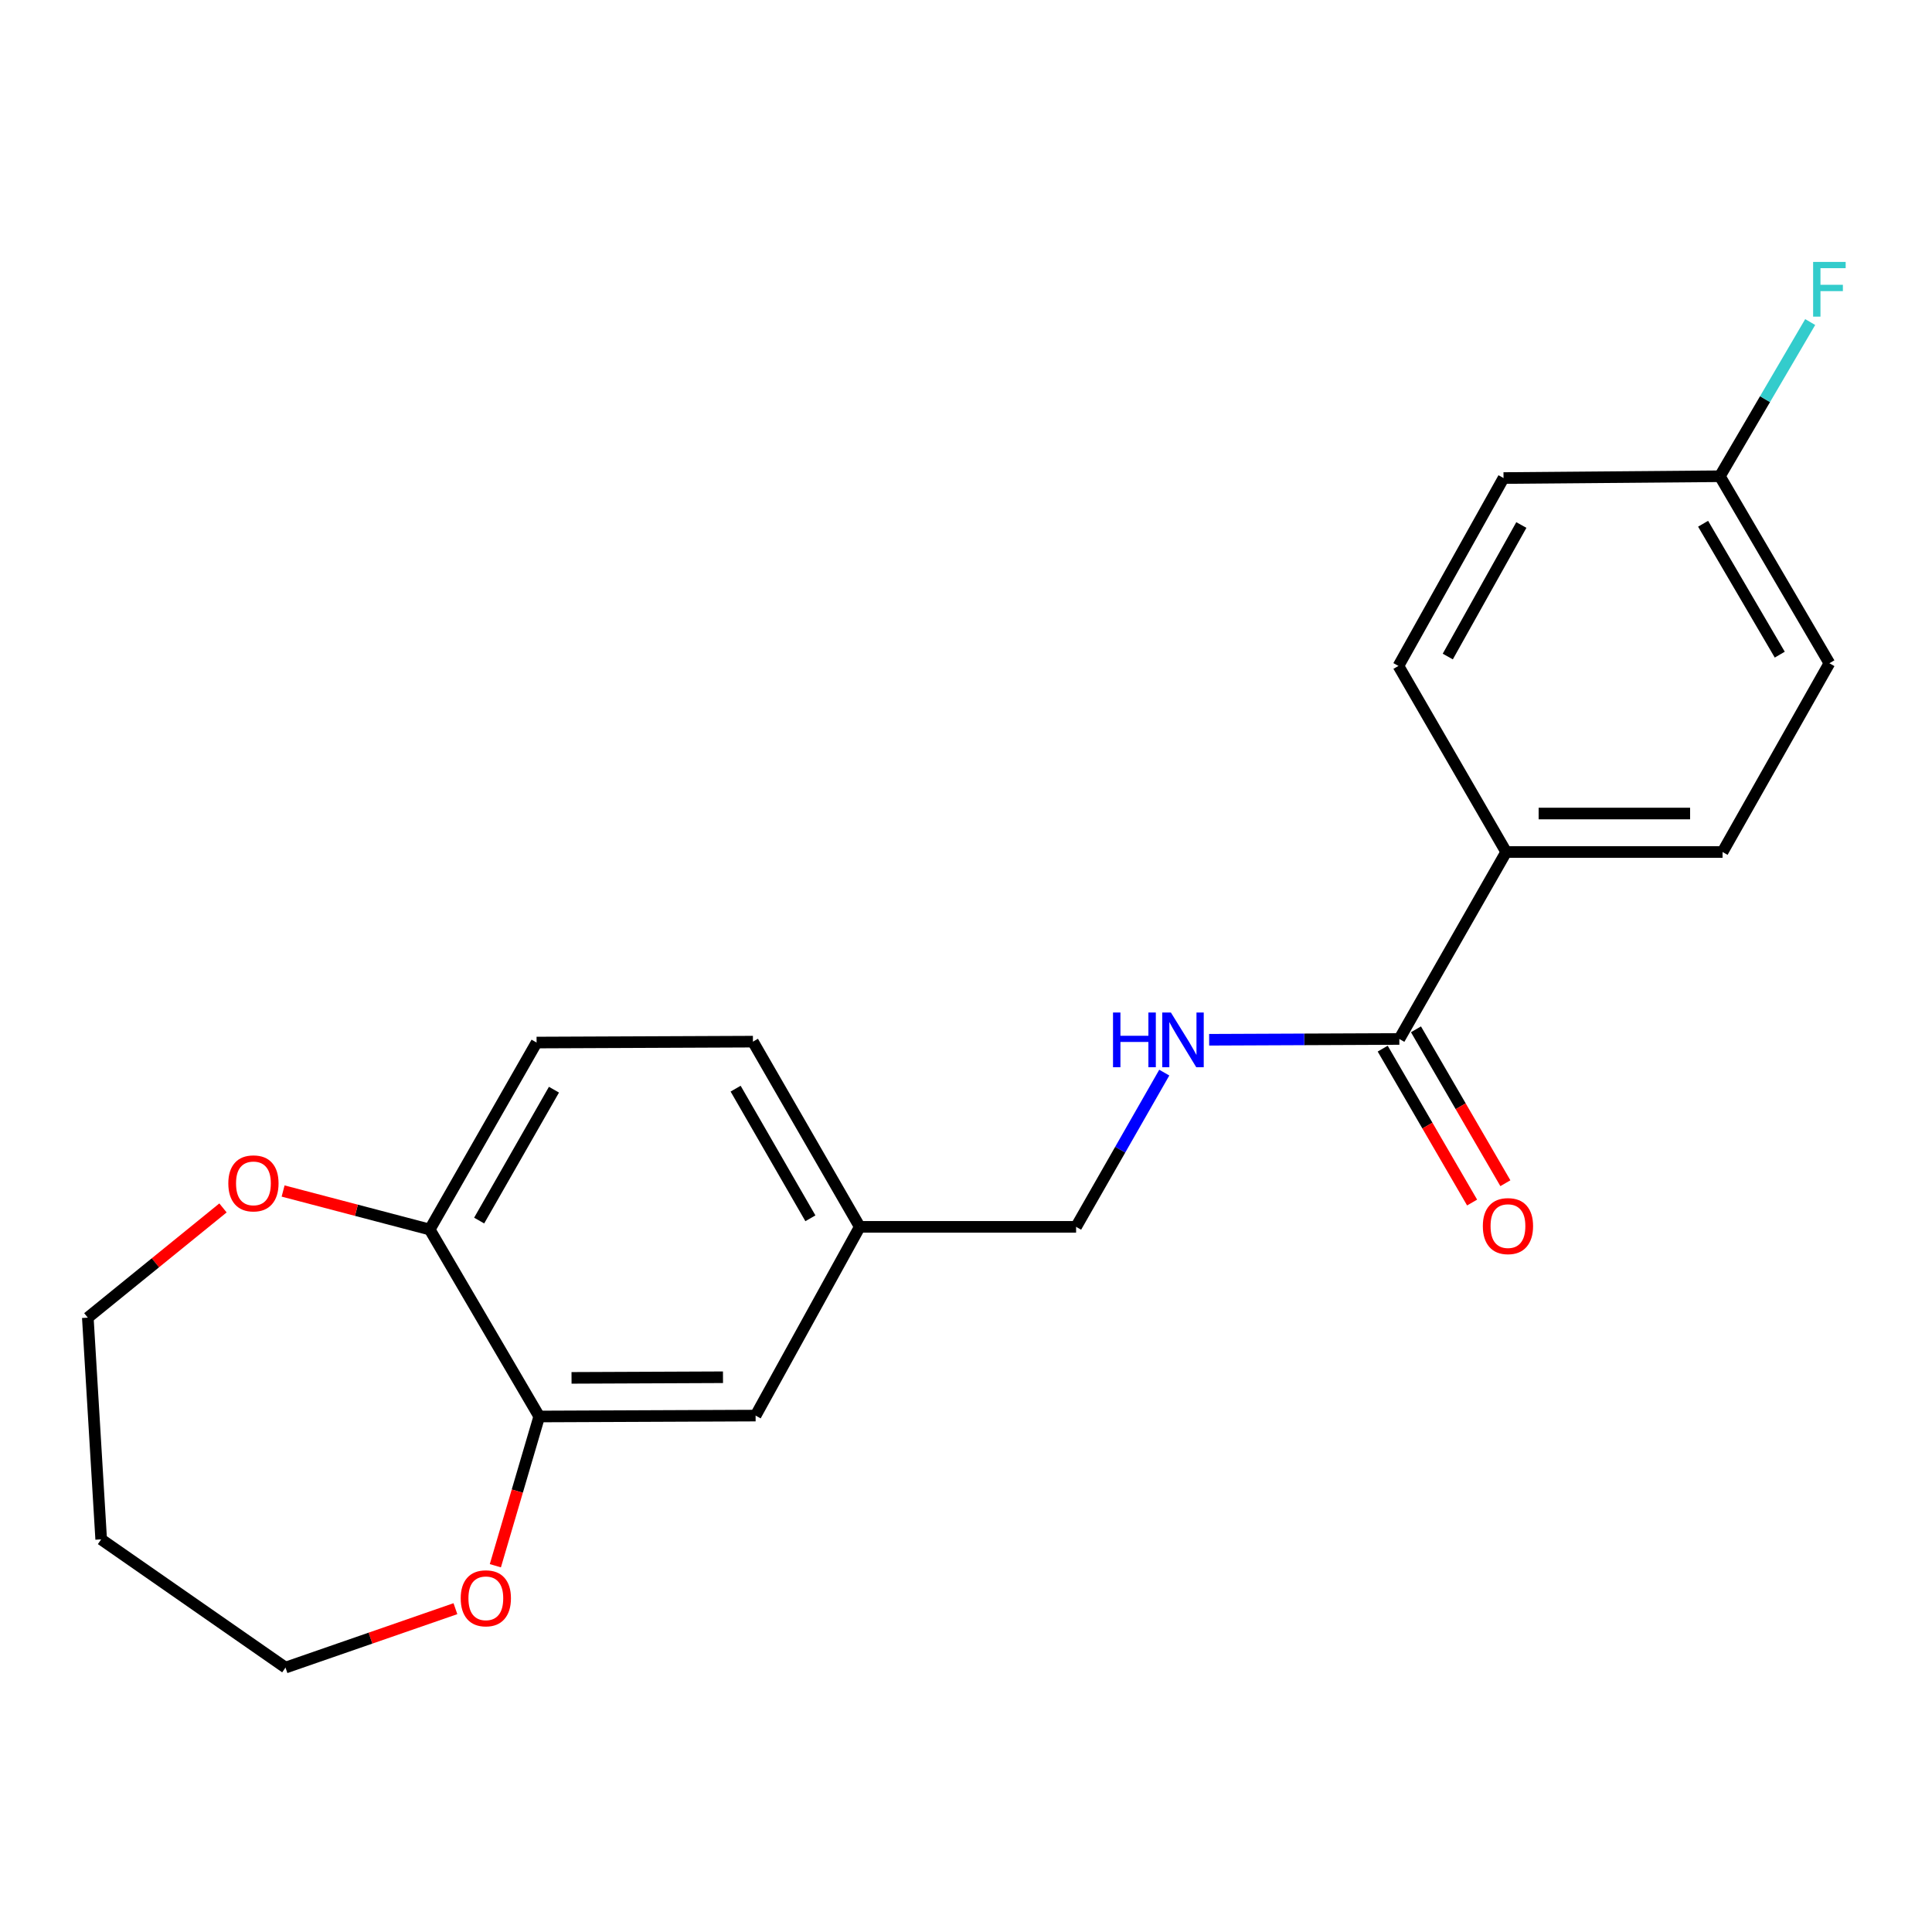 <?xml version='1.0' encoding='iso-8859-1'?>
<svg version='1.1' baseProfile='full'
              xmlns='http://www.w3.org/2000/svg'
                      xmlns:rdkit='http://www.rdkit.org/xml'
                      xmlns:xlink='http://www.w3.org/1999/xlink'
                  xml:space='preserve'
width='1000px' height='1000px' viewBox='0 0 1000 1000'>
<!-- END OF HEADER -->
<rect style='opacity:1.0;fill:#FFFFFF;stroke:none' width='1000' height='1000' x='0' y='0'> </rect>
<path class='bond-1' d='M 724.293,537.773 L 675.073,537.977' style='fill:none;fill-rule:evenodd;stroke:#000000;stroke-width:6px;stroke-linecap:butt;stroke-linejoin:miter;stroke-opacity:1' />
<path class='bond-1' d='M 675.073,537.977 L 625.853,538.181' style='fill:none;fill-rule:evenodd;stroke:#0000FF;stroke-width:6px;stroke-linecap:butt;stroke-linejoin:miter;stroke-opacity:1' />
<path class='bond-3' d='M 724.293,537.773 L 779.597,440.996' style='fill:none;fill-rule:evenodd;stroke:#000000;stroke-width:6px;stroke-linecap:butt;stroke-linejoin:miter;stroke-opacity:1' />
<path class='bond-7' d='M 715.682,542.775 L 738.821,582.604' style='fill:none;fill-rule:evenodd;stroke:#000000;stroke-width:6px;stroke-linecap:butt;stroke-linejoin:miter;stroke-opacity:1' />
<path class='bond-7' d='M 738.821,582.604 L 761.959,622.433' style='fill:none;fill-rule:evenodd;stroke:#FF0000;stroke-width:6px;stroke-linecap:butt;stroke-linejoin:miter;stroke-opacity:1' />
<path class='bond-7' d='M 732.904,532.77 L 756.043,572.599' style='fill:none;fill-rule:evenodd;stroke:#000000;stroke-width:6px;stroke-linecap:butt;stroke-linejoin:miter;stroke-opacity:1' />
<path class='bond-7' d='M 756.043,572.599 L 779.181,612.428' style='fill:none;fill-rule:evenodd;stroke:#FF0000;stroke-width:6px;stroke-linecap:butt;stroke-linejoin:miter;stroke-opacity:1' />
<path class='bond-0' d='M 279.107,733.173 L 391.098,732.708' style='fill:none;fill-rule:evenodd;stroke:#000000;stroke-width:6px;stroke-linecap:butt;stroke-linejoin:miter;stroke-opacity:1' />
<path class='bond-0' d='M 295.823,713.186 L 374.217,712.861' style='fill:none;fill-rule:evenodd;stroke:#000000;stroke-width:6px;stroke-linecap:butt;stroke-linejoin:miter;stroke-opacity:1' />
<path class='bond-4' d='M 279.107,733.173 L 267.752,771.798' style='fill:none;fill-rule:evenodd;stroke:#000000;stroke-width:6px;stroke-linecap:butt;stroke-linejoin:miter;stroke-opacity:1' />
<path class='bond-4' d='M 267.752,771.798 L 256.396,810.424' style='fill:none;fill-rule:evenodd;stroke:#FF0000;stroke-width:6px;stroke-linecap:butt;stroke-linejoin:miter;stroke-opacity:1' />
<path class='bond-22' d='M 279.107,733.173 L 222.42,636.397' style='fill:none;fill-rule:evenodd;stroke:#000000;stroke-width:6px;stroke-linecap:butt;stroke-linejoin:miter;stroke-opacity:1' />
<path class='bond-12' d='M 602.625,555.184 L 579.806,595.099' style='fill:none;fill-rule:evenodd;stroke:#0000FF;stroke-width:6px;stroke-linecap:butt;stroke-linejoin:miter;stroke-opacity:1' />
<path class='bond-12' d='M 579.806,595.099 L 556.987,635.013' style='fill:none;fill-rule:evenodd;stroke:#000000;stroke-width:6px;stroke-linecap:butt;stroke-linejoin:miter;stroke-opacity:1' />
<path class='bond-2' d='M 222.42,636.397 L 277.735,539.62' style='fill:none;fill-rule:evenodd;stroke:#000000;stroke-width:6px;stroke-linecap:butt;stroke-linejoin:miter;stroke-opacity:1' />
<path class='bond-2' d='M 248.009,631.764 L 286.73,564.021' style='fill:none;fill-rule:evenodd;stroke:#000000;stroke-width:6px;stroke-linecap:butt;stroke-linejoin:miter;stroke-opacity:1' />
<path class='bond-6' d='M 222.42,636.397 L 184.478,626.43' style='fill:none;fill-rule:evenodd;stroke:#000000;stroke-width:6px;stroke-linecap:butt;stroke-linejoin:miter;stroke-opacity:1' />
<path class='bond-6' d='M 184.478,626.43 L 146.535,616.464' style='fill:none;fill-rule:evenodd;stroke:#FF0000;stroke-width:6px;stroke-linecap:butt;stroke-linejoin:miter;stroke-opacity:1' />
<path class='bond-9' d='M 779.597,440.996 L 891.588,440.996' style='fill:none;fill-rule:evenodd;stroke:#000000;stroke-width:6px;stroke-linecap:butt;stroke-linejoin:miter;stroke-opacity:1' />
<path class='bond-9' d='M 796.395,421.079 L 874.789,421.079' style='fill:none;fill-rule:evenodd;stroke:#000000;stroke-width:6px;stroke-linecap:butt;stroke-linejoin:miter;stroke-opacity:1' />
<path class='bond-10' d='M 779.597,440.996 L 723.828,344.685' style='fill:none;fill-rule:evenodd;stroke:#000000;stroke-width:6px;stroke-linecap:butt;stroke-linejoin:miter;stroke-opacity:1' />
<path class='bond-19' d='M 235.723,832.652 L 191.748,847.898' style='fill:none;fill-rule:evenodd;stroke:#FF0000;stroke-width:6px;stroke-linecap:butt;stroke-linejoin:miter;stroke-opacity:1' />
<path class='bond-19' d='M 191.748,847.898 L 147.774,863.144' style='fill:none;fill-rule:evenodd;stroke:#000000;stroke-width:6px;stroke-linecap:butt;stroke-linejoin:miter;stroke-opacity:1' />
<path class='bond-5' d='M 391.098,732.708 L 445.008,635.013' style='fill:none;fill-rule:evenodd;stroke:#000000;stroke-width:6px;stroke-linecap:butt;stroke-linejoin:miter;stroke-opacity:1' />
<path class='bond-20' d='M 115.416,625.224 L 80.435,653.621' style='fill:none;fill-rule:evenodd;stroke:#FF0000;stroke-width:6px;stroke-linecap:butt;stroke-linejoin:miter;stroke-opacity:1' />
<path class='bond-20' d='M 80.435,653.621 L 45.455,682.018' style='fill:none;fill-rule:evenodd;stroke:#000000;stroke-width:6px;stroke-linecap:butt;stroke-linejoin:miter;stroke-opacity:1' />
<path class='bond-8' d='M 277.735,539.62 L 389.715,539.156' style='fill:none;fill-rule:evenodd;stroke:#000000;stroke-width:6px;stroke-linecap:butt;stroke-linejoin:miter;stroke-opacity:1' />
<path class='bond-16' d='M 891.588,440.996 L 946.891,343.302' style='fill:none;fill-rule:evenodd;stroke:#000000;stroke-width:6px;stroke-linecap:butt;stroke-linejoin:miter;stroke-opacity:1' />
<path class='bond-15' d='M 723.828,344.685 L 778.225,247.433' style='fill:none;fill-rule:evenodd;stroke:#000000;stroke-width:6px;stroke-linecap:butt;stroke-linejoin:miter;stroke-opacity:1' />
<path class='bond-15' d='M 749.371,339.82 L 787.448,271.744' style='fill:none;fill-rule:evenodd;stroke:#000000;stroke-width:6px;stroke-linecap:butt;stroke-linejoin:miter;stroke-opacity:1' />
<path class='bond-11' d='M 445.008,635.013 L 556.987,635.013' style='fill:none;fill-rule:evenodd;stroke:#000000;stroke-width:6px;stroke-linecap:butt;stroke-linejoin:miter;stroke-opacity:1' />
<path class='bond-14' d='M 445.008,635.013 L 389.715,539.156' style='fill:none;fill-rule:evenodd;stroke:#000000;stroke-width:6px;stroke-linecap:butt;stroke-linejoin:miter;stroke-opacity:1' />
<path class='bond-14' d='M 419.461,630.587 L 380.756,563.486' style='fill:none;fill-rule:evenodd;stroke:#000000;stroke-width:6px;stroke-linecap:butt;stroke-linejoin:miter;stroke-opacity:1' />
<path class='bond-13' d='M 890.204,246.503 L 778.225,247.433' style='fill:none;fill-rule:evenodd;stroke:#000000;stroke-width:6px;stroke-linecap:butt;stroke-linejoin:miter;stroke-opacity:1' />
<path class='bond-17' d='M 890.204,246.503 L 913.58,206.597' style='fill:none;fill-rule:evenodd;stroke:#000000;stroke-width:6px;stroke-linecap:butt;stroke-linejoin:miter;stroke-opacity:1' />
<path class='bond-17' d='M 913.58,206.597 L 936.955,166.691' style='fill:none;fill-rule:evenodd;stroke:#33CCCC;stroke-width:6px;stroke-linecap:butt;stroke-linejoin:miter;stroke-opacity:1' />
<path class='bond-21' d='M 890.204,246.503 L 946.891,343.302' style='fill:none;fill-rule:evenodd;stroke:#000000;stroke-width:6px;stroke-linecap:butt;stroke-linejoin:miter;stroke-opacity:1' />
<path class='bond-21' d='M 881.52,271.088 L 921.201,338.847' style='fill:none;fill-rule:evenodd;stroke:#000000;stroke-width:6px;stroke-linecap:butt;stroke-linejoin:miter;stroke-opacity:1' />
<path class='bond-18' d='M 52.37,796.775 L 147.774,863.144' style='fill:none;fill-rule:evenodd;stroke:#000000;stroke-width:6px;stroke-linecap:butt;stroke-linejoin:miter;stroke-opacity:1' />
<path class='bond-23' d='M 52.37,796.775 L 45.455,682.018' style='fill:none;fill-rule:evenodd;stroke:#000000;stroke-width:6px;stroke-linecap:butt;stroke-linejoin:miter;stroke-opacity:1' />
<path  class='atom-2' d='M 576.093 524.077
L 579.933 524.077
L 579.933 536.117
L 594.413 536.117
L 594.413 524.077
L 598.253 524.077
L 598.253 552.397
L 594.413 552.397
L 594.413 539.317
L 579.933 539.317
L 579.933 552.397
L 576.093 552.397
L 576.093 524.077
' fill='#0000FF'/>
<path  class='atom-2' d='M 606.053 524.077
L 615.333 539.077
Q 616.253 540.557, 617.733 543.237
Q 619.213 545.917, 619.293 546.077
L 619.293 524.077
L 623.053 524.077
L 623.053 552.397
L 619.173 552.397
L 609.213 535.997
Q 608.053 534.077, 606.813 531.877
Q 605.613 529.677, 605.253 528.997
L 605.253 552.397
L 601.573 552.397
L 601.573 524.077
L 606.053 524.077
' fill='#0000FF'/>
<path  class='atom-5' d='M 238.466 827.274
Q 238.466 820.474, 241.826 816.674
Q 245.186 812.874, 251.466 812.874
Q 257.746 812.874, 261.106 816.674
Q 264.466 820.474, 264.466 827.274
Q 264.466 834.154, 261.066 838.074
Q 257.666 841.954, 251.466 841.954
Q 245.226 841.954, 241.826 838.074
Q 238.466 834.194, 238.466 827.274
M 251.466 838.754
Q 255.786 838.754, 258.106 835.874
Q 260.466 832.954, 260.466 827.274
Q 260.466 821.714, 258.106 818.914
Q 255.786 816.074, 251.466 816.074
Q 247.146 816.074, 244.786 818.874
Q 242.466 821.674, 242.466 827.274
Q 242.466 832.994, 244.786 835.874
Q 247.146 838.754, 251.466 838.754
' fill='#FF0000'/>
<path  class='atom-7' d='M 118.177 612.509
Q 118.177 605.709, 121.537 601.909
Q 124.897 598.109, 131.177 598.109
Q 137.457 598.109, 140.817 601.909
Q 144.177 605.709, 144.177 612.509
Q 144.177 619.389, 140.777 623.309
Q 137.377 627.189, 131.177 627.189
Q 124.937 627.189, 121.537 623.309
Q 118.177 619.429, 118.177 612.509
M 131.177 623.989
Q 135.497 623.989, 137.817 621.109
Q 140.177 618.189, 140.177 612.509
Q 140.177 606.949, 137.817 604.149
Q 135.497 601.309, 131.177 601.309
Q 126.857 601.309, 124.497 604.109
Q 122.177 606.909, 122.177 612.509
Q 122.177 618.229, 124.497 621.109
Q 126.857 623.989, 131.177 623.989
' fill='#FF0000'/>
<path  class='atom-8' d='M 767.515 634.629
Q 767.515 627.829, 770.875 624.029
Q 774.235 620.229, 780.515 620.229
Q 786.795 620.229, 790.155 624.029
Q 793.515 627.829, 793.515 634.629
Q 793.515 641.509, 790.115 645.429
Q 786.715 649.309, 780.515 649.309
Q 774.275 649.309, 770.875 645.429
Q 767.515 641.549, 767.515 634.629
M 780.515 646.109
Q 784.835 646.109, 787.155 643.229
Q 789.515 640.309, 789.515 634.629
Q 789.515 629.069, 787.155 626.269
Q 784.835 623.429, 780.515 623.429
Q 776.195 623.429, 773.835 626.229
Q 771.515 629.029, 771.515 634.629
Q 771.515 640.349, 773.835 643.229
Q 776.195 646.109, 780.515 646.109
' fill='#FF0000'/>
<path  class='atom-18' d='M 938.471 135.567
L 955.311 135.567
L 955.311 138.807
L 942.271 138.807
L 942.271 147.407
L 953.871 147.407
L 953.871 150.687
L 942.271 150.687
L 942.271 163.887
L 938.471 163.887
L 938.471 135.567
' fill='#33CCCC'/>
</svg>
